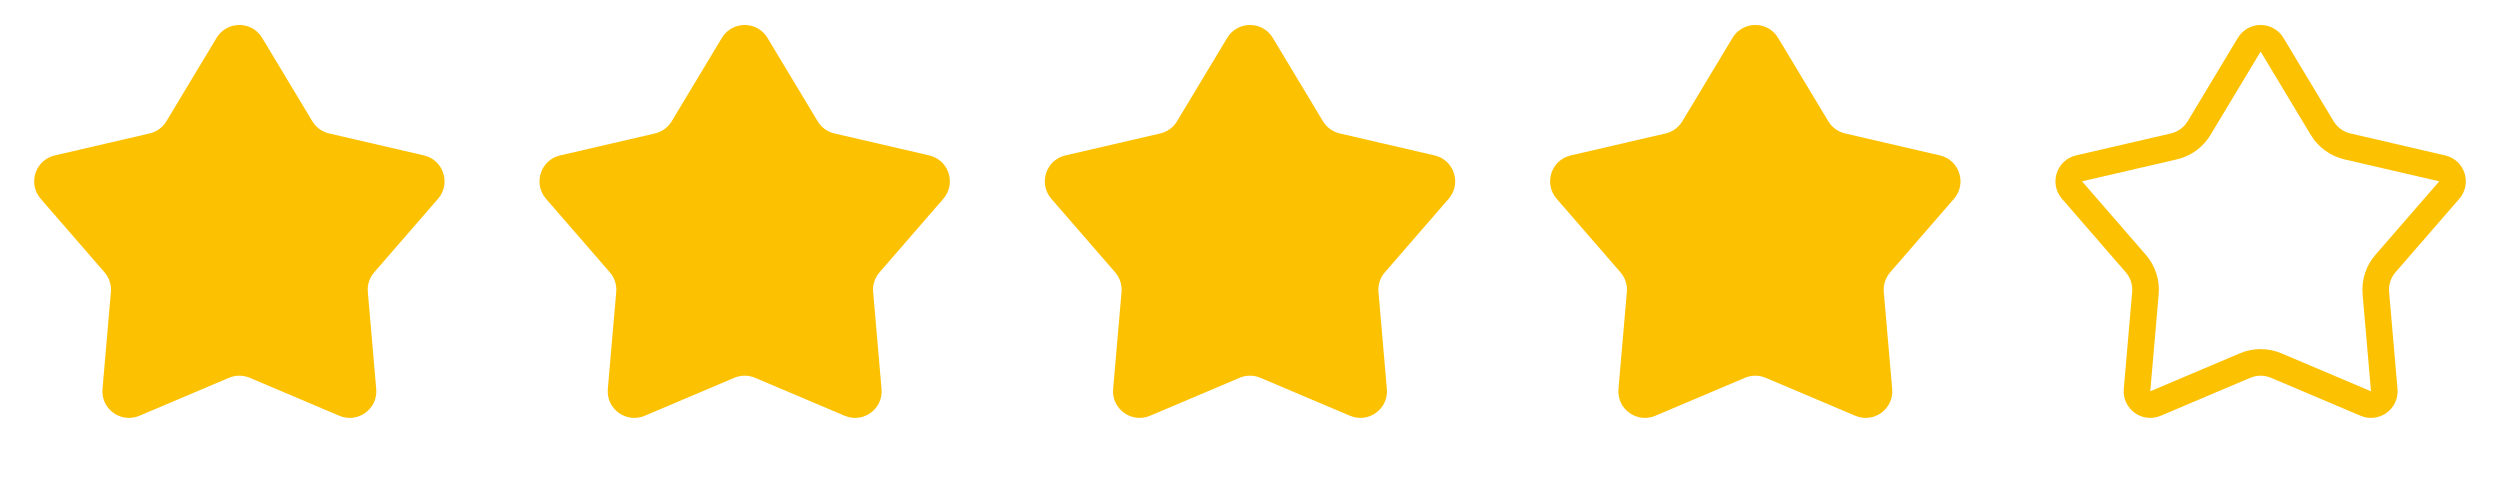 <svg xmlns="http://www.w3.org/2000/svg" width="94" height="18" viewBox="0 0 94 18" fill="none"><path d="M8.143 1.424C8.532 0.778 9.468 0.778 9.857 1.424L11.744 4.56C11.884 4.792 12.111 4.957 12.375 5.018L15.941 5.844C16.675 6.014 16.964 6.904 16.47 7.474L14.071 10.238C13.893 10.442 13.806 10.71 13.83 10.979L14.146 14.626C14.212 15.377 13.454 15.927 12.76 15.633L9.39 14.205C9.141 14.1 8.859 14.1 8.61 14.205L5.24 15.633C4.546 15.927 3.788 15.377 3.854 14.626L4.17 10.979C4.193 10.71 4.106 10.442 3.929 10.238L1.53 7.474C1.036 6.904 1.325 6.014 2.059 5.844L5.625 5.018C5.889 4.957 6.116 4.792 6.256 4.56L8.143 1.424Z" fill="#FCC100"></path><path d="M27.143 1.424C27.532 0.778 28.468 0.778 28.857 1.424L30.744 4.56C30.884 4.792 31.111 4.957 31.375 5.018L34.941 5.844C35.675 6.014 35.964 6.904 35.47 7.474L33.071 10.238C32.894 10.442 32.806 10.71 32.83 10.979L33.146 14.626C33.212 15.377 32.454 15.927 31.76 15.633L28.39 14.205C28.141 14.1 27.859 14.1 27.61 14.205L24.24 15.633C23.546 15.927 22.788 15.377 22.854 14.626L23.17 10.979C23.194 10.71 23.107 10.442 22.929 10.238L20.53 7.474C20.036 6.904 20.325 6.014 21.059 5.844L24.625 5.018C24.889 4.957 25.116 4.792 25.256 4.56L27.143 1.424Z" fill="#FCC100"></path><path d="M46.143 1.424C46.532 0.778 47.468 0.778 47.857 1.424L49.744 4.56C49.884 4.792 50.111 4.957 50.375 5.018L53.941 5.844C54.675 6.014 54.964 6.904 54.47 7.474L52.071 10.238C51.894 10.442 51.806 10.71 51.83 10.979L52.146 14.626C52.212 15.377 51.454 15.927 50.76 15.633L47.39 14.205C47.141 14.1 46.859 14.1 46.61 14.205L43.24 15.633C42.546 15.927 41.788 15.377 41.854 14.626L42.17 10.979C42.194 10.71 42.106 10.442 41.929 10.238L39.53 7.474C39.036 6.904 39.325 6.014 40.059 5.844L43.625 5.018C43.889 4.957 44.116 4.792 44.256 4.56L46.143 1.424Z" fill="#FCC100"></path><path d="M65.143 1.424C65.532 0.778 66.468 0.778 66.857 1.424L68.744 4.56C68.884 4.792 69.111 4.957 69.375 5.018L72.941 5.844C73.675 6.014 73.964 6.904 73.47 7.474L71.071 10.238C70.894 10.442 70.806 10.71 70.83 10.979L71.146 14.626C71.212 15.377 70.454 15.927 69.76 15.633L66.39 14.205C66.141 14.1 65.859 14.1 65.61 14.205L62.24 15.633C61.546 15.927 60.788 15.377 60.854 14.626L61.17 10.979C61.194 10.71 61.106 10.442 60.929 10.238L58.53 7.474C58.036 6.904 58.325 6.014 59.059 5.844L62.625 5.018C62.889 4.957 63.116 4.792 63.256 4.56L65.143 1.424Z" fill="#FCC100"></path><path d="M84.571 1.682C84.766 1.359 85.234 1.359 85.429 1.682L87.315 4.817C87.525 5.165 87.867 5.413 88.263 5.505L91.828 6.331C92.195 6.416 92.339 6.861 92.093 7.146L89.693 9.91C89.427 10.217 89.297 10.618 89.332 11.023L89.648 14.669C89.681 15.044 89.302 15.32 88.955 15.173L85.585 13.745C85.211 13.587 84.789 13.587 84.415 13.745L81.045 15.173C80.698 15.32 80.319 15.044 80.352 14.669L80.668 11.023C80.703 10.618 80.573 10.217 80.307 9.91L77.907 7.146C77.661 6.861 77.805 6.416 78.172 6.331L81.737 5.505C82.083 5.425 82.388 5.225 82.6 4.943L82.685 4.817L84.571 1.682Z" stroke="#FCC100"></path></svg>